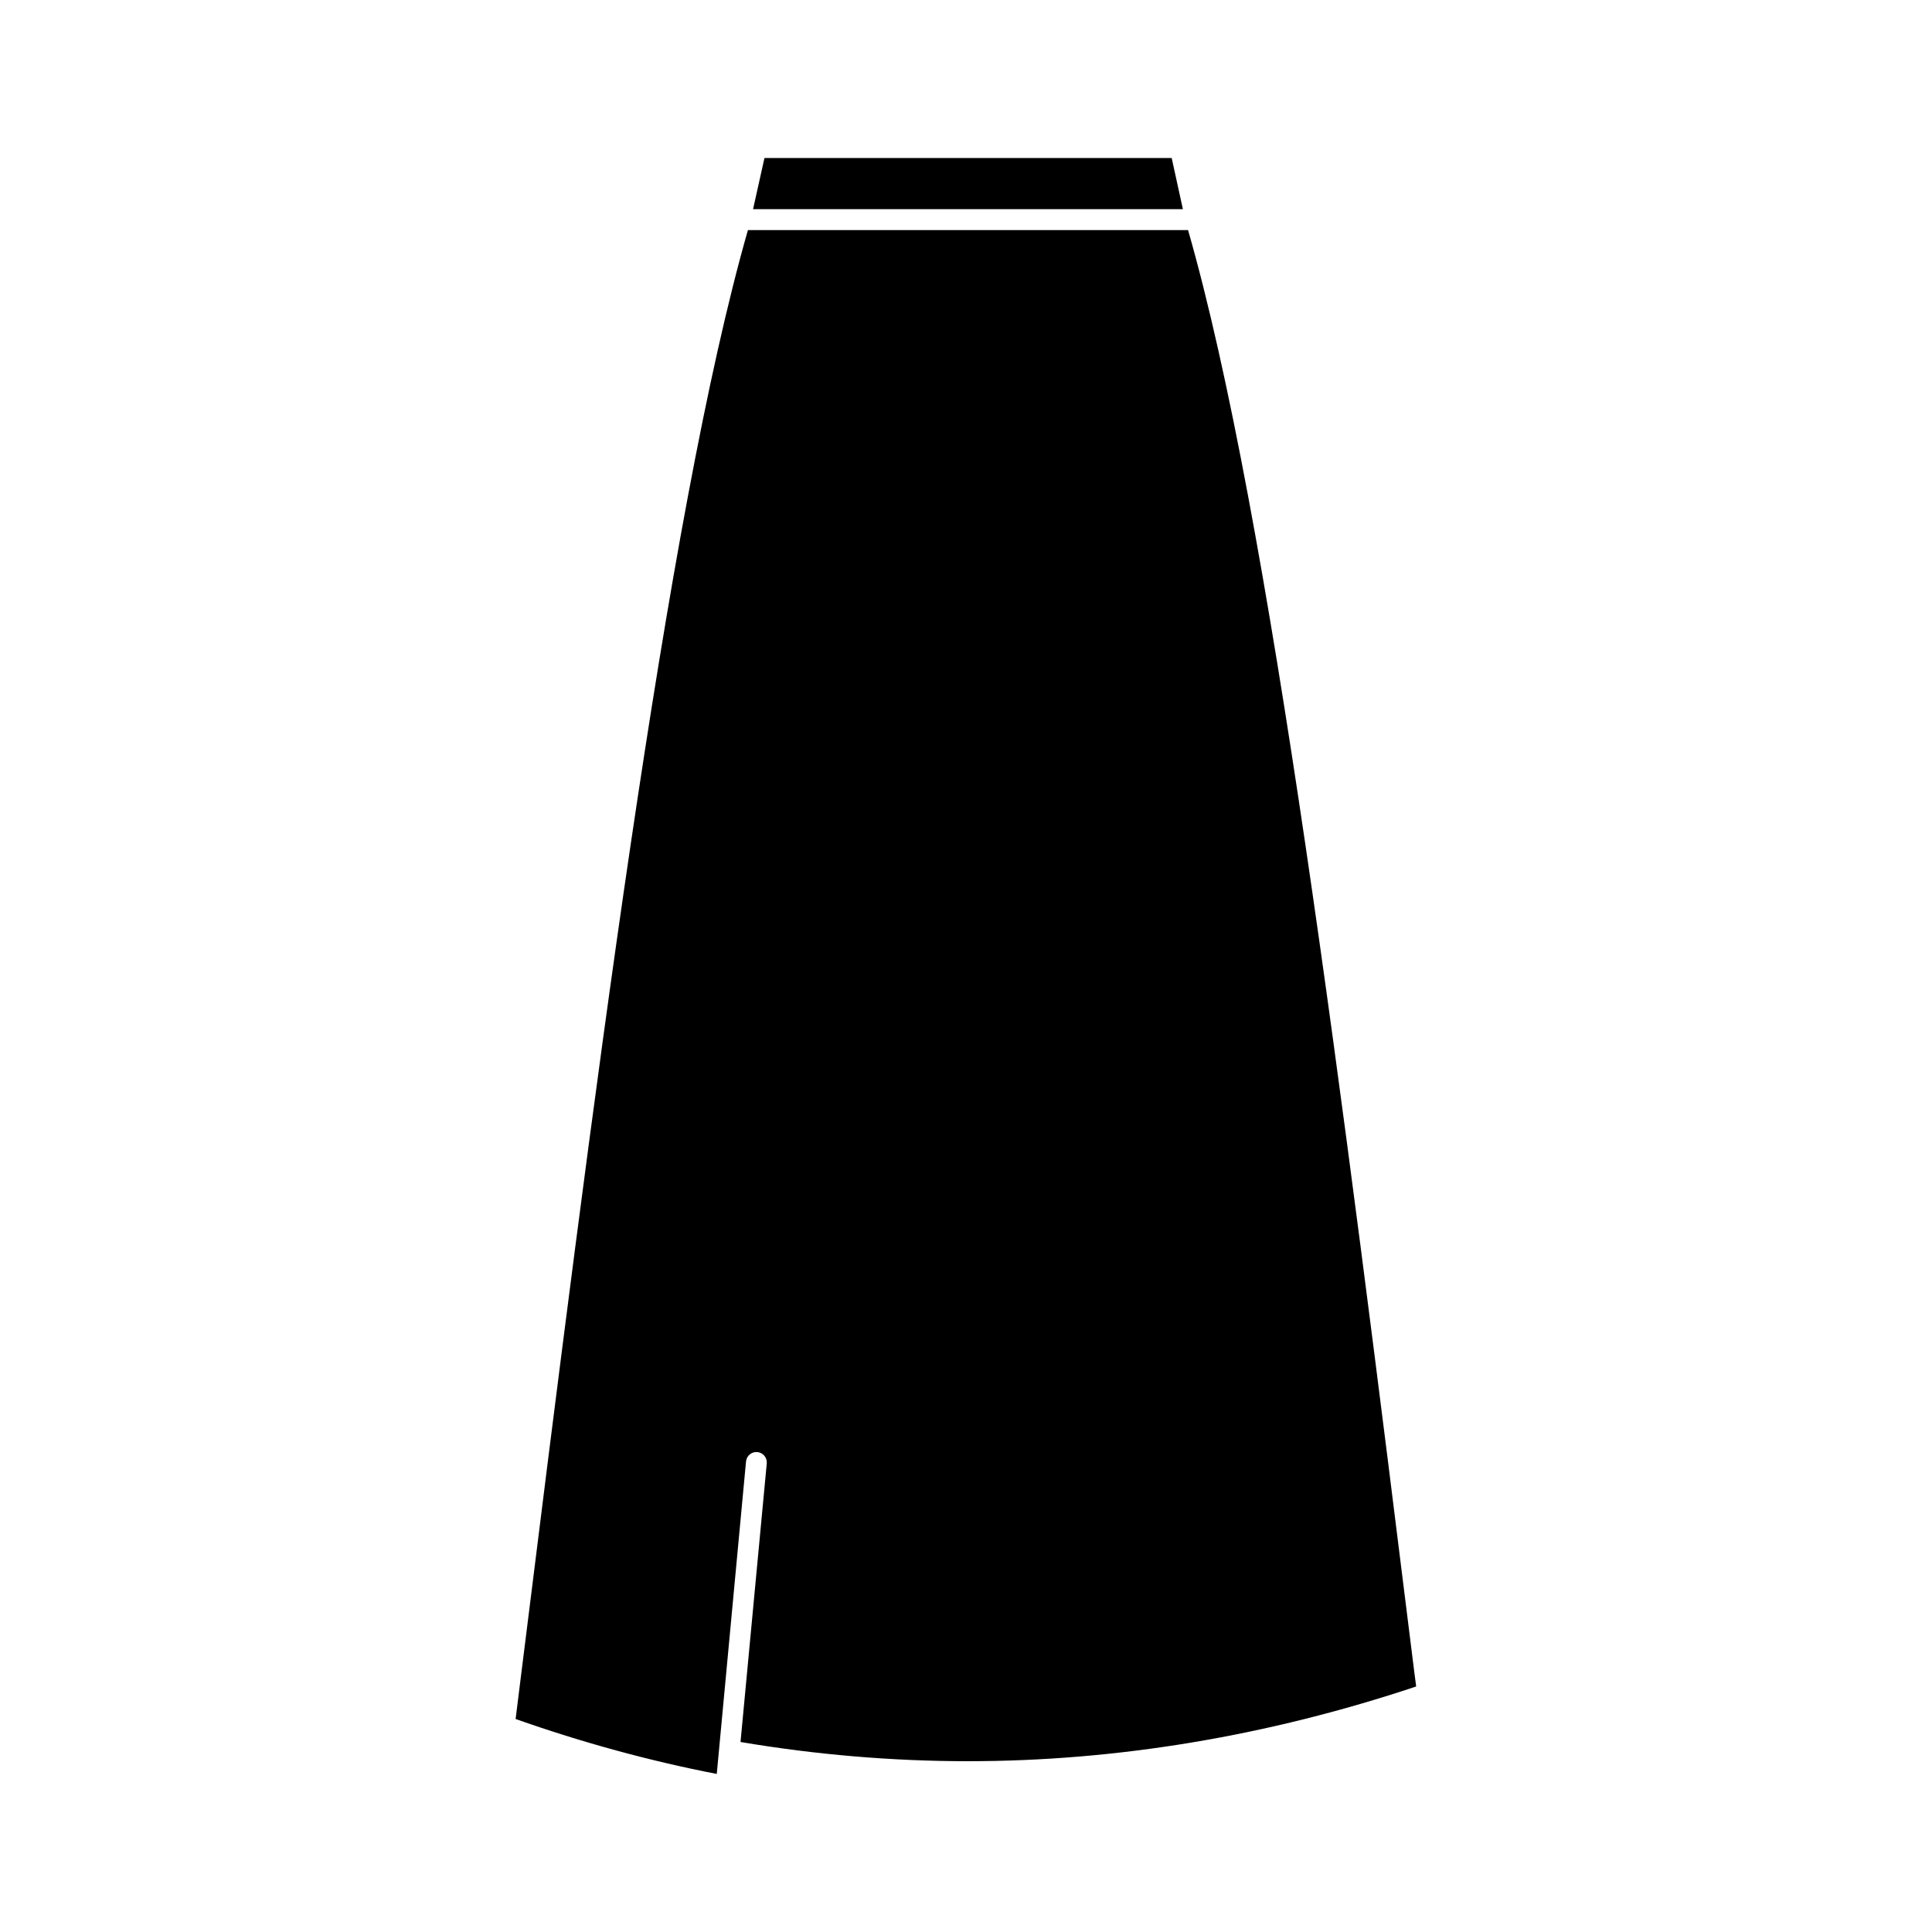 <?xml version="1.0" encoding="UTF-8"?>
<!-- Uploaded to: SVG Repo, www.svgrepo.com, Generator: SVG Repo Mixer Tools -->
<svg fill="#000000" width="800px" height="800px" version="1.1" viewBox="144 144 512 512" xmlns="http://www.w3.org/2000/svg">
 <g>
  <path d="m454.51 185.88h-107.92l-3.023 13.555h113.91z"/>
  <path d="m458.84 204.97h-116.63c-21.715 75.824-41.211 231.45-60.004 382.04l-1.562 12.543c17.684 6.246 35.621 11.133 53.305 14.559l0.605-6.449 7.152-76.379c0.152-1.512 1.512-2.621 3.023-2.469s2.621 1.512 2.469 3.023l-6.953 73.809c20 3.375 40.254 5.09 60.254 5.09 39.398 0 79.398-6.648 118.8-19.801l-0.504-3.879c-18.738-150.63-38.184-306.31-59.949-382.09z"/>
 </g>
</svg>